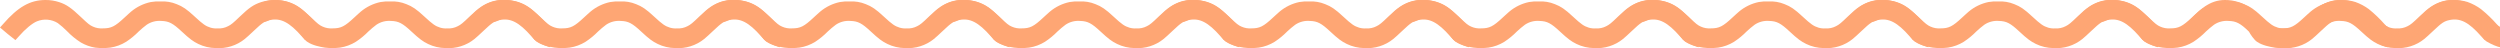 <?xml version="1.0" encoding="UTF-8"?> <svg xmlns="http://www.w3.org/2000/svg" width="468" height="9" viewBox="0 0 468 9" fill="none"> <g clip-path="url(#clip0)"> <path fill-rule="evenodd" clip-rule="evenodd" d="M17.818 8.918C16.873 8.76 15.967 8.434 15.143 7.955C14.177 7.343 13.291 6.617 12.507 5.793C11.982 5.264 11.418 4.773 10.82 4.324C10.247 3.965 9.594 3.747 8.917 3.689C8.239 3.63 7.558 3.732 6.93 3.987C6.034 4.348 4.721 5.432 3.487 6.848C3.177 7.209 2.902 7.507 2.887 7.507C2.872 7.507 2.208 6.982 1.411 6.337L0 5.148L0.566 4.522C3.364 1.295 5.646 0 8.508 0C9.382 -0.007 10.252 0.128 11.08 0.4C12.428 0.838 13.338 1.464 15.187 3.226C16.515 4.488 16.8 4.714 17.405 4.984C17.983 5.245 18.619 5.358 19.254 5.312C20.828 5.312 21.516 4.96 23.307 3.289C23.798 2.841 24.344 2.326 24.551 2.167C25.609 1.28 26.877 0.666 28.239 0.381C28.828 0.28 29.427 0.244 30.025 0.275C31.069 0.206 32.115 0.38 33.079 0.78C34.195 1.209 34.987 1.743 36.418 3.077C38.011 4.551 38.503 4.893 39.423 5.177C39.849 5.3 40.293 5.348 40.736 5.316C41.419 5.364 42.102 5.219 42.703 4.897C43.279 4.613 43.623 4.329 44.936 3.068C46.628 1.44 47.498 0.852 48.87 0.4C50.507 -0.124 52.268 -0.135 53.911 0.366C54.815 0.687 55.665 1.136 56.434 1.7C57.508 2.566 58.505 3.52 59.415 4.551L60 5.148L59.828 5.292C57.949 6.843 57.138 7.493 57.108 7.478C57.079 7.464 56.808 7.165 56.489 6.804C54.162 4.161 52.554 3.342 50.587 3.747C49.569 3.954 49.111 4.252 47.543 5.74C46.869 6.395 46.097 7.074 45.826 7.295C44.305 8.528 42.357 9.139 40.387 9C39.255 8.986 38.14 8.723 37.126 8.23C36.167 7.772 35.484 7.267 34.003 5.885C32.37 4.363 31.623 3.958 30.216 3.92C29.244 3.836 28.272 4.086 27.467 4.628C26.943 5.02 26.442 5.441 25.967 5.889C25.259 6.612 24.475 7.257 23.626 7.816C22.724 8.378 21.713 8.752 20.656 8.913C19.713 9.028 18.761 9.029 17.818 8.918V8.918Z" fill="#FEA674"></path> </g> <g clip-path="url(#clip1)"> <path fill-rule="evenodd" clip-rule="evenodd" d="M60.818 8.918C59.873 8.76 58.5 8.5 57.5 7.816C57 7.5 56.188 6.337 56 5.889C55.475 5.36 54.678 4.436 54.08 3.987C53.508 3.628 52.844 3.285 52.166 3.226C51.489 3.168 50.558 3.732 49.929 3.987C49.034 4.348 47.234 3.901 46 5.316C44.653 4.806 45.154 6.337 45.14 6.337C45.125 6.337 45.208 6.982 44.411 6.337L43.565 5.312L43.833 4.984C46.632 1.758 48.646 0 51.508 0C52.382 -0.007 53.252 0.128 54.08 0.4C55.428 0.838 56.338 1.464 58.187 3.226C59.515 4.488 59.8 4.714 60.405 4.984C60.983 5.245 61.619 5.358 62.254 5.312C63.828 5.312 64.516 4.96 66.306 3.289C66.798 2.841 67.344 2.326 67.551 2.167C68.609 1.28 69.877 0.666 71.239 0.381C71.828 0.28 72.427 0.244 73.025 0.275C74.069 0.206 75.115 0.38 76.079 0.78C77.195 1.209 77.987 1.743 79.418 3.077C81.011 4.551 81.503 4.893 82.423 5.177C82.848 5.3 83.293 5.348 83.736 5.316C84.419 5.364 85.102 5.219 85.703 4.897C86.279 4.613 86.623 4.329 87.936 3.068C89.628 1.44 90.498 0.852 91.87 0.4C93.506 -0.124 95.268 -0.135 96.911 0.366C97.815 0.687 98.665 1.136 99.434 1.7C100.508 2.566 101.505 3.52 102.415 4.551L103 5.148L102.828 5.292C100.949 6.843 100.138 7.493 100.108 7.478C100.079 7.464 99.808 7.165 99.488 6.804C97.162 4.161 95.554 3.342 93.587 3.747C92.569 3.954 92.111 4.252 90.543 5.74C89.869 6.395 89.097 7.074 88.826 7.295C87.305 8.528 85.356 9.139 83.387 9C82.255 8.986 81.14 8.723 80.126 8.23C79.167 7.772 78.484 7.267 77.003 5.885C75.37 4.363 74.623 3.958 73.216 3.92C72.244 3.836 71.272 4.086 70.467 4.628C69.943 5.02 69.442 5.441 68.967 5.889C68.259 6.612 67.475 7.257 66.626 7.816C65.724 8.378 64.713 8.752 63.656 8.913C62.713 9.028 61.761 9.029 60.818 8.918Z" fill="#FEA674"></path> <g clip-path="url(#clip2)"> <path fill-rule="evenodd" clip-rule="evenodd" d="M103.318 8.918C102.373 8.76 101.324 8.251 100.5 7.773C99.534 7.16 99.618 6.14 98.833 5.316C98.308 4.787 97.178 4.436 96.58 3.987C96.007 3.628 95.344 3.285 94.666 3.226C93.989 3.168 93.058 3.732 92.429 3.987C91.534 4.348 90.221 5.432 88.987 6.848C88.677 7.209 88.401 7.507 88.387 7.507C88.372 7.507 87.708 6.982 86.911 6.337L86.065 5.312L86.333 4.984C89.132 1.758 91.146 0 94.008 0C94.882 -0.007 95.751 0.128 96.58 0.4C97.928 0.838 98.838 1.464 100.687 3.226C102.015 4.488 102.3 4.714 102.905 4.984C103.483 5.245 104.119 5.358 104.754 5.312C106.328 5.312 107.016 4.96 108.806 3.289C109.298 2.841 109.844 2.326 110.051 2.167C111.109 1.28 112.377 0.666 113.739 0.381C114.328 0.28 114.927 0.244 115.524 0.275C116.569 0.206 117.615 0.38 118.579 0.78C119.695 1.209 120.487 1.743 121.918 3.077C123.511 4.551 124.003 4.893 124.923 5.177C125.348 5.3 125.793 5.348 126.236 5.316C126.919 5.364 127.602 5.219 128.203 4.897C128.779 4.613 129.123 4.329 130.436 3.068C132.128 1.44 132.998 0.852 134.37 0.4C136.006 -0.124 137.768 -0.135 139.411 0.366C140.315 0.687 141.165 1.136 141.934 1.7C143.008 2.566 144.005 3.52 144.915 4.551L145.5 5.148L145.328 5.292C143.449 6.843 142.638 7.493 142.608 7.478C142.579 7.464 142.308 7.165 141.988 6.804C139.662 4.161 138.054 3.342 136.087 3.747C135.069 3.954 134.611 4.252 133.042 5.74C132.369 6.395 131.597 7.074 131.326 7.295C129.805 8.528 127.856 9.139 125.887 9C124.755 8.986 123.64 8.723 122.626 8.23C121.667 7.772 120.983 7.267 119.503 5.885C117.87 4.363 117.123 3.958 115.716 3.92C114.744 3.836 113.772 4.086 112.967 4.628C112.443 5.02 111.942 5.441 111.467 5.889C110.759 6.612 109.975 7.257 109.126 7.816C108.224 8.378 107.213 8.752 106.156 8.913C105.213 9.028 104.26 9.029 103.318 8.918Z" fill="#FEA674"></path> </g> </g> <g clip-path="url(#clip3)"> <path fill-rule="evenodd" clip-rule="evenodd" d="M146.818 8.918C145.873 8.76 144.5 8.5 143.5 7.816C143 7.5 142.188 6.337 142 5.889C141.475 5.36 140.678 4.436 140.08 3.987C139.507 3.628 138.844 3.285 138.167 3.226C137.489 3.168 136.558 3.732 135.929 3.987C135.034 4.348 133.234 3.901 132 5.316C130.653 4.806 131.155 6.337 131.14 6.337C131.125 6.337 131.208 6.982 130.411 6.337L129.565 5.312L129.833 4.984C132.632 1.758 134.646 0 137.508 0C138.382 -0.007 139.251 0.128 140.08 0.4C141.428 0.838 142.338 1.464 144.187 3.226C145.515 4.488 145.8 4.714 146.405 4.984C146.983 5.245 147.619 5.358 148.254 5.312C149.828 5.312 150.516 4.96 152.306 3.289C152.798 2.841 153.344 2.326 153.551 2.167C154.609 1.28 155.877 0.666 157.239 0.381C157.828 0.28 158.427 0.244 159.024 0.275C160.069 0.206 161.115 0.38 162.079 0.78C163.195 1.209 163.987 1.743 165.418 3.077C167.011 4.551 167.503 4.893 168.423 5.177C168.848 5.3 169.293 5.348 169.736 5.316C170.419 5.364 171.102 5.219 171.703 4.897C172.279 4.613 172.623 4.329 173.936 3.068C175.628 1.44 176.498 0.852 177.87 0.4C179.506 -0.124 181.268 -0.135 182.911 0.366C183.815 0.687 184.665 1.136 185.434 1.7C186.508 2.566 187.505 3.52 188.415 4.551L189 5.148L188.828 5.292C186.949 6.843 186.138 7.493 186.108 7.478C186.079 7.464 185.808 7.165 185.488 6.804C183.162 4.161 181.554 3.342 179.587 3.747C178.569 3.954 178.111 4.252 176.542 5.74C175.869 6.395 175.097 7.074 174.826 7.295C173.305 8.528 171.356 9.139 169.387 9C168.255 8.986 167.14 8.723 166.126 8.23C165.167 7.772 164.483 7.267 163.003 5.885C161.37 4.363 160.623 3.958 159.216 3.92C158.244 3.836 157.272 4.086 156.467 4.628C155.943 5.02 155.442 5.441 154.967 5.889C154.259 6.612 153.475 7.257 152.626 7.816C151.724 8.378 150.713 8.752 149.656 8.913C148.713 9.028 147.761 9.029 146.818 8.918Z" fill="#FEA674"></path> <g clip-path="url(#clip4)"> <path fill-rule="evenodd" clip-rule="evenodd" d="M189.318 8.918C188.373 8.76 187.324 8.251 186.5 7.773C185.534 7.16 185.618 6.14 184.833 5.316C184.308 4.787 183.178 4.436 182.58 3.987C182.007 3.628 181.344 3.285 180.667 3.226C179.989 3.168 179.058 3.732 178.429 3.987C177.534 4.348 176.221 5.432 174.987 6.848C174.677 7.209 174.401 7.507 174.387 7.507C174.372 7.507 173.708 6.982 172.911 6.337L172.065 5.312L172.333 4.984C175.132 1.758 177.146 0 180.008 0C180.882 -0.007 181.751 0.128 182.58 0.4C183.928 0.838 184.838 1.464 186.687 3.226C188.015 4.488 188.3 4.714 188.905 4.984C189.483 5.245 190.119 5.358 190.754 5.312C192.328 5.312 193.016 4.96 194.806 3.289C195.298 2.841 195.844 2.326 196.051 2.167C197.109 1.28 198.377 0.666 199.739 0.381C200.328 0.28 200.927 0.244 201.524 0.275C202.569 0.206 203.615 0.38 204.579 0.78C205.695 1.209 206.487 1.743 207.918 3.077C209.511 4.551 210.003 4.893 210.923 5.177C211.348 5.3 211.793 5.348 212.236 5.316C212.919 5.364 213.602 5.219 214.203 4.897C214.779 4.613 215.123 4.329 216.436 3.068C218.128 1.44 218.998 0.852 220.37 0.4C222.006 -0.124 223.768 -0.135 225.411 0.366C226.315 0.687 227.165 1.136 227.934 1.7C229.008 2.566 230.005 3.52 230.915 4.551L231.5 5.148L231.328 5.292C229.449 6.843 228.638 7.493 228.608 7.478C228.579 7.464 228.308 7.165 227.988 6.804C225.662 4.161 224.054 3.342 222.087 3.747C221.069 3.954 220.611 4.252 219.042 5.74C218.369 6.395 217.597 7.074 217.326 7.295C215.805 8.528 213.856 9.139 211.887 9C210.755 8.986 209.64 8.723 208.626 8.23C207.667 7.772 206.983 7.267 205.503 5.885C203.87 4.363 203.123 3.958 201.716 3.92C200.744 3.836 199.772 4.086 198.967 4.628C198.443 5.02 197.942 5.441 197.467 5.889C196.759 6.612 195.975 7.257 195.126 7.816C194.224 8.378 193.213 8.752 192.156 8.913C191.213 9.028 190.26 9.029 189.318 8.918Z" fill="#FEA674"></path> </g> </g> <g clip-path="url(#clip5)"> <path fill-rule="evenodd" clip-rule="evenodd" d="M232.818 8.918C231.873 8.76 230.5 8.5 229.5 7.816C229 7.5 228.188 6.337 228 5.889C227.475 5.36 226.678 4.436 226.08 3.987C225.507 3.628 224.844 3.285 224.167 3.226C223.489 3.168 222.558 3.732 221.929 3.987C221.034 4.348 219.234 3.901 218 5.316C216.653 4.806 217.155 6.337 217.14 6.337C217.125 6.337 217.208 6.982 216.411 6.337L215.565 5.312L215.833 4.984C218.632 1.758 220.646 0 223.508 0C224.382 -0.007 225.251 0.128 226.08 0.4C227.428 0.838 228.338 1.464 230.187 3.226C231.515 4.488 231.8 4.714 232.405 4.984C232.983 5.245 233.619 5.358 234.254 5.312C235.828 5.312 236.516 4.96 238.306 3.289C238.798 2.841 239.344 2.326 239.551 2.167C240.609 1.28 241.877 0.666 243.239 0.381C243.828 0.28 244.427 0.244 245.024 0.275C246.069 0.206 247.115 0.38 248.079 0.78C249.195 1.209 249.987 1.743 251.418 3.077C253.011 4.551 253.503 4.893 254.423 5.177C254.848 5.3 255.293 5.348 255.736 5.316C256.419 5.364 257.102 5.219 257.703 4.897C258.279 4.613 258.623 4.329 259.936 3.068C261.628 1.44 262.498 0.852 263.87 0.4C265.506 -0.124 267.268 -0.135 268.911 0.366C269.815 0.687 270.665 1.136 271.434 1.7C272.508 2.566 273.505 3.52 274.415 4.551L275 5.148L274.828 5.292C272.949 6.843 272.138 7.493 272.108 7.478C272.079 7.464 271.808 7.165 271.488 6.804C269.162 4.161 267.554 3.342 265.587 3.747C264.569 3.954 264.111 4.252 262.542 5.74C261.869 6.395 261.097 7.074 260.826 7.295C259.305 8.528 257.356 9.139 255.387 9C254.255 8.986 253.14 8.723 252.126 8.23C251.167 7.772 250.483 7.267 249.003 5.885C247.37 4.363 246.623 3.958 245.216 3.92C244.244 3.836 243.272 4.086 242.467 4.628C241.943 5.02 241.442 5.441 240.967 5.889C240.259 6.612 239.475 7.257 238.626 7.816C237.724 8.378 236.713 8.752 235.656 8.913C234.713 9.028 233.761 9.029 232.818 8.918Z" fill="#FEA674"></path> <g clip-path="url(#clip6)"> <path fill-rule="evenodd" clip-rule="evenodd" d="M275.318 8.918C274.373 8.76 273.324 8.251 272.5 7.773C271.534 7.16 271.618 6.14 270.833 5.316C270.308 4.787 269.178 4.436 268.58 3.987C268.007 3.628 267.344 3.285 266.667 3.226C265.989 3.168 265.058 3.732 264.429 3.987C263.534 4.348 262.221 5.432 260.987 6.848C260.677 7.209 260.401 7.507 260.387 7.507C260.372 7.507 259.708 6.982 258.911 6.337L258.065 5.312L258.333 4.984C261.132 1.758 263.146 0 266.008 0C266.882 -0.007 267.751 0.128 268.58 0.4C269.928 0.838 270.838 1.464 272.687 3.226C274.015 4.488 274.3 4.714 274.905 4.984C275.483 5.245 276.119 5.358 276.754 5.312C278.328 5.312 279.016 4.96 280.806 3.289C281.298 2.841 281.844 2.326 282.051 2.167C283.109 1.28 284.377 0.666 285.739 0.381C286.328 0.28 286.927 0.244 287.524 0.275C288.569 0.206 289.615 0.38 290.579 0.78C291.695 1.209 292.487 1.743 293.918 3.077C295.511 4.551 296.003 4.893 296.923 5.177C297.348 5.3 297.793 5.348 298.236 5.316C298.919 5.364 299.602 5.219 300.203 4.897C300.779 4.613 301.123 4.329 302.436 3.068C304.128 1.44 304.998 0.852 306.37 0.4C308.006 -0.124 309.768 -0.135 311.411 0.366C312.315 0.687 313.165 1.136 313.934 1.7C315.008 2.566 316.005 3.52 316.915 4.551L317.5 5.148L317.328 5.292C315.449 6.843 314.638 7.493 314.608 7.478C314.579 7.464 314.308 7.165 313.988 6.804C311.662 4.161 310.054 3.342 308.087 3.747C307.069 3.954 306.611 4.252 305.042 5.74C304.369 6.395 303.597 7.074 303.326 7.295C301.805 8.528 299.856 9.139 297.887 9C296.755 8.986 295.64 8.723 294.626 8.23C293.667 7.772 292.983 7.267 291.503 5.885C289.87 4.363 289.123 3.958 287.716 3.92C286.744 3.836 285.772 4.086 284.967 4.628C284.443 5.02 283.942 5.441 283.467 5.889C282.759 6.612 281.975 7.257 281.126 7.816C280.224 8.378 279.213 8.752 278.156 8.913C277.213 9.028 276.26 9.029 275.318 8.918Z" fill="#FEA674"></path> </g> </g> <g clip-path="url(#clip7)"> <path fill-rule="evenodd" clip-rule="evenodd" d="M318.818 8.918C317.873 8.76 316.5 8.5 315.5 7.816C315 7.5 314.188 6.337 314 5.889C313.475 5.36 312.678 4.436 312.08 3.987C311.507 3.628 310.844 3.285 310.167 3.226C309.489 3.168 308.558 3.732 307.929 3.987C307.034 4.348 305.234 3.901 304 5.316C302.653 4.806 303.155 6.337 303.14 6.337C303.125 6.337 303.208 6.982 302.411 6.337L301.565 5.312L301.833 4.984C304.632 1.758 306.646 0 309.508 0C310.382 -0.007 311.251 0.128 312.08 0.4C313.428 0.838 314.338 1.464 316.187 3.226C317.515 4.488 317.8 4.714 318.405 4.984C318.983 5.245 319.619 5.358 320.254 5.312C321.828 5.312 322.516 4.96 324.306 3.289C324.798 2.841 325.344 2.326 325.551 2.167C326.609 1.28 327.877 0.666 329.239 0.381C329.828 0.28 330.427 0.244 331.024 0.275C332.069 0.206 333.115 0.38 334.079 0.78C335.195 1.209 335.987 1.743 337.418 3.077C339.011 4.551 339.503 4.893 340.423 5.177C340.848 5.3 341.293 5.348 341.736 5.316C342.419 5.364 343.102 5.219 343.703 4.897C344.279 4.613 344.623 4.329 345.936 3.068C347.628 1.44 348.498 0.852 349.87 0.4C351.506 -0.124 353.268 -0.135 354.911 0.366C355.815 0.687 356.665 1.136 357.434 1.7C358.508 2.566 359.505 3.52 360.415 4.551L361 5.148L360.828 5.292C358.949 6.843 358.138 7.493 358.108 7.478C358.079 7.464 357.808 7.165 357.488 6.804C355.162 4.161 353.554 3.342 351.587 3.747C350.569 3.954 350.111 4.252 348.542 5.74C347.869 6.395 347.097 7.074 346.826 7.295C345.305 8.528 343.356 9.139 341.387 9C340.255 8.986 339.14 8.723 338.126 8.23C337.167 7.772 336.483 7.267 335.003 5.885C333.37 4.363 332.623 3.958 331.216 3.92C330.244 3.836 329.272 4.086 328.467 4.628C327.943 5.02 327.442 5.441 326.967 5.889C326.259 6.612 325.475 7.257 324.626 7.816C323.724 8.378 322.713 8.752 321.656 8.913C320.713 9.028 319.761 9.029 318.818 8.918Z" fill="#FEA674"></path> <g clip-path="url(#clip8)"> <path fill-rule="evenodd" clip-rule="evenodd" d="M361.318 8.918C360.373 8.76 359.324 8.251 358.5 7.773C357.534 7.16 357.618 6.14 356.833 5.316C356.308 4.787 355.178 4.436 354.58 3.987C354.007 3.628 353.344 3.285 352.667 3.226C351.989 3.168 351.058 3.732 350.429 3.987C349.534 4.348 348.221 5.432 346.987 6.848C346.677 7.209 346.401 7.507 346.387 7.507C346.372 7.507 345.708 6.982 344.911 6.337L344.065 5.312L344.333 4.984C347.132 1.758 349.146 0 352.008 0C352.882 -0.007 353.751 0.128 354.58 0.4C355.928 0.838 356.838 1.464 358.687 3.226C360.015 4.488 360.3 4.714 360.905 4.984C361.483 5.245 362.119 5.358 362.754 5.312C364.328 5.312 365.016 4.96 366.806 3.289C367.298 2.841 367.844 2.326 368.051 2.167C369.109 1.28 370.377 0.666 371.739 0.381C372.328 0.28 372.927 0.244 373.524 0.275C374.569 0.206 375.615 0.38 376.579 0.78C377.695 1.209 378.487 1.743 379.918 3.077C381.511 4.551 382.003 4.893 382.923 5.177C383.348 5.3 383.793 5.348 384.236 5.316C384.919 5.364 385.602 5.219 386.203 4.897C386.779 4.613 387.123 4.329 388.436 3.068C390.128 1.44 390.998 0.852 392.37 0.4C394.006 -0.124 395.768 -0.135 397.411 0.366C398.315 0.687 399.165 1.136 399.934 1.7C401.008 2.566 402.005 3.52 402.915 4.551L403.5 5.148L403.328 5.292C401.449 6.843 400.638 7.493 400.608 7.478C400.579 7.464 400.308 7.165 399.988 6.804C397.662 4.161 396.054 3.342 394.087 3.747C393.069 3.954 392.611 4.252 391.042 5.74C390.369 6.395 389.597 7.074 389.326 7.295C387.805 8.528 385.856 9.139 383.887 9C382.755 8.986 381.64 8.723 380.626 8.23C379.667 7.772 378.983 7.267 377.503 5.885C375.87 4.363 375.123 3.958 373.716 3.92C372.744 3.836 371.772 4.086 370.967 4.628C370.443 5.02 369.942 5.441 369.467 5.889C368.759 6.612 367.975 7.257 367.126 7.816C366.224 8.378 365.213 8.752 364.156 8.913C363.213 9.028 362.26 9.029 361.318 8.918Z" fill="#FEA674"></path> </g> </g> <g clip-path="url(#clip9)"> <path fill-rule="evenodd" clip-rule="evenodd" d="M404.818 8.918C403.873 8.76 402.5 8.5 401.5 7.816C401 7.5 400.188 6.337 400 5.889C399.475 5.36 398.678 4.436 398.08 3.987C397.507 3.628 396.844 3.285 396.167 3.226C395.489 3.168 394.558 3.732 393.929 3.987C393.034 4.348 391.234 3.901 390 5.316C388.653 4.806 389.155 6.337 389.14 6.337C389.125 6.337 389.208 6.982 388.411 6.337L387.565 5.312L387.833 4.984C390.632 1.758 392.646 0 395.508 0C396.382 -0.007 397.251 0.128 398.08 0.4C399.428 0.838 400.338 1.464 402.187 3.226C403.515 4.488 403.8 4.714 404.405 4.984C404.983 5.245 405.619 5.358 406.254 5.312C407.828 5.312 408.516 4.96 410.306 3.289C410.798 2.841 411.344 2.326 411.551 2.167C412.609 1.28 413.877 0.666 415.239 0.381C415.828 0.28 416.427 0.244 417.024 0.275C418.069 0.206 419.115 0.38 420.079 0.78C421.195 1.209 421.987 1.743 423.418 3.077C425.011 4.551 425.503 4.893 426.423 5.177C426.848 5.3 427.293 5.348 427.736 5.316C428.419 5.364 429.102 5.219 429.703 4.897C430.279 4.613 430.623 4.329 431.936 3.068C433.628 1.44 434.498 0.852 435.87 0.4C437.506 -0.124 439.268 -0.135 440.911 0.366C441.815 0.687 442.665 1.136 443.434 1.7C444.508 2.566 445.505 3.52 446.415 4.551L447 5.148L446.828 5.292C444.949 6.843 444.138 7.493 444.108 7.478C444.079 7.464 443.808 7.165 443.488 6.804C441.162 4.161 439.554 3.342 437.587 3.747C436.569 3.954 436.111 4.252 434.542 5.74C433.869 6.395 433.097 7.074 432.826 7.295C431.305 8.528 429.356 9.139 427.387 9C426.255 8.986 425.14 8.723 424.126 8.23C423.167 7.772 422.483 7.267 421.003 5.885C419.37 4.363 418.623 3.958 417.216 3.92C416.244 3.836 415.272 4.086 414.467 4.628C413.943 5.02 413.442 5.441 412.967 5.889C412.259 6.612 411.475 7.257 410.626 7.816C409.724 8.378 408.713 8.752 407.656 8.913C406.713 9.028 405.761 9.029 404.818 8.918Z" fill="#FEA674"></path> <g clip-path="url(#clip10)"> <path fill-rule="evenodd" clip-rule="evenodd" d="M447.318 8.918C446.373 8.76 445.324 8.251 444.5 7.773C443.534 7.16 443.618 6.14 442.833 5.316C442.308 4.787 441.178 4.436 440.58 3.987C440.007 3.628 439.344 3.285 438.667 3.226C437.989 3.168 437.058 3.732 436.429 3.987C435.534 4.348 434.221 5.432 432.987 6.848C432.677 7.209 432.401 7.507 432.387 7.507C432.372 7.507 431.708 6.982 430.911 6.337L430.065 5.312L430.333 4.984C433.132 1.758 435.146 0 438.008 0C438.882 -0.007 439.751 0.128 440.58 0.4C441.928 0.838 442.838 1.464 444.687 3.226C446.015 4.488 446.3 4.714 446.905 4.984C447.483 5.245 448.119 5.358 448.754 5.312C450.328 5.312 451.016 4.96 452.806 3.289C453.298 2.841 453.844 2.326 454.051 2.167C455.109 1.28 456.377 0.666 457.739 0.381C458.328 0.28 458.927 0.244 459.524 0.275C460.569 0.206 461.615 0.38 462.579 0.78C463.695 1.209 464.487 1.743 465.918 3.077C467.511 4.551 468.003 4.893 468.923 5.177C469.348 5.3 469.793 5.348 470.236 5.316C470.919 5.364 471.602 5.219 472.203 4.897C472.779 4.613 473.123 4.329 474.436 3.068C476.128 1.44 476.998 0.852 478.37 0.4C480.006 -0.124 481.768 -0.135 483.411 0.366C484.315 0.687 485.165 1.136 485.934 1.7C487.008 2.566 488.005 3.52 488.915 4.551L489.5 5.148L489.328 5.292C487.449 6.843 486.638 7.493 486.608 7.478C486.579 7.464 486.308 7.165 485.988 6.804C483.662 4.161 482.054 3.342 480.087 3.747C479.069 3.954 478.611 4.252 477.042 5.74C476.369 6.395 475.597 7.074 475.326 7.295C473.805 8.528 471.856 9.139 469.887 9C468.755 8.986 467.64 8.723 466.626 8.23C465.667 7.772 464.983 7.267 463.503 5.885C461.87 4.363 461.123 3.958 459.716 3.92C458.744 3.836 457.772 4.086 456.967 4.628C456.443 5.02 455.942 5.441 455.467 5.889C454.759 6.612 453.975 7.257 453.126 7.816C452.224 8.378 451.213 8.752 450.156 8.913C449.213 9.028 448.26 9.029 447.318 8.918Z" fill="#FEA674"></path> </g> </g> <g clip-path="url(#clip11)"> <path fill-rule="evenodd" clip-rule="evenodd" d="M103.818 8.918C102.873 8.76 101.5 8.5 100.5 7.816C100 7.5 99.188 6.337 99 5.889C98.475 5.36 97.678 4.436 97.08 3.987C96.507 3.628 95.844 3.285 95.166 3.226C94.489 3.168 93.558 3.732 92.929 3.987C92.034 4.348 90.234 3.901 89 5.316C87.653 4.806 88.154 6.337 88.14 6.337C88.125 6.337 88.208 6.982 87.411 6.337L86.565 5.312L86.833 4.984C89.632 1.758 91.646 0 94.508 0C95.382 -0.007 96.251 0.128 97.08 0.4C98.428 0.838 99.338 1.464 101.187 3.226C102.515 4.488 102.8 4.714 103.405 4.984C103.983 5.245 104.619 5.358 105.254 5.312C106.828 5.312 107.516 4.96 109.306 3.289C109.798 2.841 110.344 2.326 110.551 2.167C111.609 1.28 112.877 0.666 114.239 0.381C114.828 0.28 115.427 0.244 116.024 0.275C117.069 0.206 118.115 0.38 119.079 0.78C120.195 1.209 120.987 1.743 122.418 3.077C124.011 4.551 124.503 4.893 125.423 5.177C125.848 5.3 126.293 5.348 126.736 5.316C127.419 5.364 128.102 5.219 128.703 4.897C129.279 4.613 129.623 4.329 130.936 3.068C132.628 1.44 133.498 0.852 134.87 0.4C136.506 -0.124 138.268 -0.135 139.911 0.366C140.815 0.687 141.665 1.136 142.434 1.7C143.508 2.566 144.505 3.52 145.415 4.551L146 5.148L145.828 5.292C143.949 6.843 143.138 7.493 143.108 7.478C143.079 7.464 142.808 7.165 142.488 6.804C140.162 4.161 138.554 3.342 136.587 3.747C135.569 3.954 135.111 4.252 133.542 5.74C132.869 6.395 132.097 7.074 131.826 7.295C130.305 8.528 128.356 9.139 126.387 9C125.255 8.986 124.14 8.723 123.126 8.23C122.167 7.772 121.483 7.267 120.003 5.885C118.37 4.363 117.623 3.958 116.216 3.92C115.244 3.836 114.272 4.086 113.467 4.628C112.943 5.02 112.442 5.441 111.967 5.889C111.259 6.612 110.475 7.257 109.626 7.816C108.724 8.378 107.713 8.752 106.656 8.913C105.713 9.028 104.761 9.029 103.818 8.918Z" fill="#FEA674"></path> <g clip-path="url(#clip12)"> <path fill-rule="evenodd" clip-rule="evenodd" d="M146.318 8.918C145.373 8.76 144.324 8.251 143.5 7.773C142.534 7.16 142.618 6.14 141.833 5.316C141.308 4.787 140.178 4.436 139.58 3.987C139.007 3.628 138.344 3.285 137.667 3.226C136.989 3.168 136.058 3.732 135.429 3.987C134.534 4.348 133.221 5.432 131.987 6.848C131.677 7.209 131.401 7.507 131.387 7.507C131.372 7.507 130.708 6.982 129.911 6.337L129.065 5.312L129.333 4.984C132.132 1.758 134.146 0 137.008 0C137.882 -0.007 138.751 0.128 139.58 0.4C140.928 0.838 141.838 1.464 143.687 3.226C145.015 4.488 145.3 4.714 145.905 4.984C146.483 5.245 147.119 5.358 147.754 5.312C149.328 5.312 150.016 4.96 151.806 3.289C152.298 2.841 152.844 2.326 153.051 2.167C154.109 1.28 155.377 0.666 156.739 0.381C157.328 0.28 157.927 0.244 158.524 0.275C159.569 0.206 160.615 0.38 161.579 0.78C162.695 1.209 163.487 1.743 164.918 3.077C166.511 4.551 167.003 4.893 167.923 5.177C168.348 5.3 168.793 5.348 169.236 5.316C169.919 5.364 170.602 5.219 171.203 4.897C171.779 4.613 172.123 4.329 173.436 3.068C175.128 1.44 175.998 0.852 177.37 0.4C179.006 -0.124 180.768 -0.135 182.411 0.366C183.315 0.687 184.165 1.136 184.934 1.7C186.008 2.566 187.005 3.52 187.915 4.551L188.5 5.148L188.328 5.292C186.449 6.843 185.638 7.493 185.608 7.478C185.579 7.464 185.308 7.165 184.988 6.804C182.662 4.161 181.054 3.342 179.087 3.747C178.069 3.954 177.611 4.252 176.042 5.74C175.369 6.395 174.597 7.074 174.326 7.295C172.805 8.528 170.856 9.139 168.887 9C167.755 8.986 166.64 8.723 165.626 8.23C164.667 7.772 163.983 7.267 162.503 5.885C160.87 4.363 160.123 3.958 158.716 3.92C157.744 3.836 156.772 4.086 155.967 4.628C155.443 5.02 154.942 5.441 154.467 5.889C153.759 6.612 152.975 7.257 152.126 7.816C151.224 8.378 150.213 8.752 149.156 8.913C148.213 9.028 147.26 9.029 146.318 8.918Z" fill="#FEA674"></path> </g> </g> <g clip-path="url(#clip13)"> <path fill-rule="evenodd" clip-rule="evenodd" d="M189.818 8.918C188.873 8.76 187.5 8.5 186.5 7.816C186 7.5 185.188 6.337 185 5.889C184.475 5.36 183.678 4.436 183.08 3.987C182.507 3.628 181.844 3.285 181.167 3.226C180.489 3.168 179.558 3.732 178.929 3.987C178.034 4.348 176.234 3.901 175 5.316C173.653 4.806 174.155 6.337 174.14 6.337C174.125 6.337 174.208 6.982 173.411 6.337L172.565 5.312L172.833 4.984C175.632 1.758 177.646 0 180.508 0C181.382 -0.007 182.251 0.128 183.08 0.4C184.428 0.838 185.338 1.464 187.187 3.226C188.515 4.488 188.8 4.714 189.405 4.984C189.983 5.245 190.619 5.358 191.254 5.312C192.828 5.312 193.516 4.96 195.306 3.289C195.798 2.841 196.344 2.326 196.551 2.167C197.609 1.28 198.877 0.666 200.239 0.381C200.828 0.28 201.427 0.244 202.024 0.275C203.069 0.206 204.115 0.38 205.079 0.78C206.195 1.209 206.987 1.743 208.418 3.077C210.011 4.551 210.503 4.893 211.423 5.177C211.848 5.3 212.293 5.348 212.736 5.316C213.419 5.364 214.102 5.219 214.703 4.897C215.279 4.613 215.623 4.329 216.936 3.068C218.628 1.44 219.498 0.852 220.87 0.4C222.506 -0.124 224.268 -0.135 225.911 0.366C226.815 0.687 227.665 1.136 228.434 1.7C229.508 2.566 230.505 3.52 231.415 4.551L232 5.148L231.828 5.292C229.949 6.843 229.138 7.493 229.108 7.478C229.079 7.464 228.808 7.165 228.488 6.804C226.162 4.161 224.554 3.342 222.587 3.747C221.569 3.954 221.111 4.252 219.542 5.74C218.869 6.395 218.097 7.074 217.826 7.295C216.305 8.528 214.356 9.139 212.387 9C211.255 8.986 210.14 8.723 209.126 8.23C208.167 7.772 207.483 7.267 206.003 5.885C204.37 4.363 203.623 3.958 202.216 3.92C201.244 3.836 200.272 4.086 199.467 4.628C198.943 5.02 198.442 5.441 197.967 5.889C197.259 6.612 196.475 7.257 195.626 7.816C194.724 8.378 193.713 8.752 192.656 8.913C191.713 9.028 190.761 9.029 189.818 8.918Z" fill="#FEA674"></path> <g clip-path="url(#clip14)"> <path fill-rule="evenodd" clip-rule="evenodd" d="M232.318 8.918C231.373 8.76 230.324 8.251 229.5 7.773C228.534 7.16 228.618 6.14 227.833 5.316C227.308 4.787 226.178 4.436 225.58 3.987C225.007 3.628 224.344 3.285 223.667 3.226C222.989 3.168 222.058 3.732 221.429 3.987C220.534 4.348 219.221 5.432 217.987 6.848C217.677 7.209 217.401 7.507 217.387 7.507C217.372 7.507 216.708 6.982 215.911 6.337L215.065 5.312L215.333 4.984C218.132 1.758 220.146 0 223.008 0C223.882 -0.007 224.751 0.128 225.58 0.4C226.928 0.838 227.838 1.464 229.687 3.226C231.015 4.488 231.3 4.714 231.905 4.984C232.483 5.245 233.119 5.358 233.754 5.312C235.328 5.312 236.016 4.96 237.806 3.289C238.298 2.841 238.844 2.326 239.051 2.167C240.109 1.28 241.377 0.666 242.739 0.381C243.328 0.28 243.927 0.244 244.524 0.275C245.569 0.206 246.615 0.38 247.579 0.78C248.695 1.209 249.487 1.743 250.918 3.077C252.511 4.551 253.003 4.893 253.923 5.177C254.348 5.3 254.793 5.348 255.236 5.316C255.919 5.364 256.602 5.219 257.203 4.897C257.779 4.613 258.123 4.329 259.436 3.068C261.128 1.44 261.998 0.852 263.37 0.4C265.006 -0.124 266.768 -0.135 268.411 0.366C269.315 0.687 270.165 1.136 270.934 1.7C272.008 2.566 273.005 3.52 273.915 4.551L274.5 5.148L274.328 5.292C272.449 6.843 271.638 7.493 271.608 7.478C271.579 7.464 271.308 7.165 270.988 6.804C268.662 4.161 267.054 3.342 265.087 3.747C264.069 3.954 263.611 4.252 262.042 5.74C261.369 6.395 260.597 7.074 260.326 7.295C258.805 8.528 256.856 9.139 254.887 9C253.755 8.986 252.64 8.723 251.626 8.23C250.667 7.772 249.983 7.267 248.503 5.885C246.87 4.363 246.123 3.958 244.716 3.92C243.744 3.836 242.772 4.086 241.967 4.628C241.443 5.02 240.942 5.441 240.467 5.889C239.759 6.612 238.975 7.257 238.126 7.816C237.224 8.378 236.213 8.752 235.156 8.913C234.213 9.028 233.26 9.029 232.318 8.918Z" fill="#FEA674"></path> </g> </g> <g clip-path="url(#clip15)"> <path fill-rule="evenodd" clip-rule="evenodd" d="M275.818 8.918C274.873 8.76 273.5 8.5 272.5 7.816C272 7.5 271.188 6.337 271 5.889C270.475 5.36 269.678 4.436 269.08 3.987C268.507 3.628 267.844 3.285 267.167 3.226C266.489 3.168 265.558 3.732 264.929 3.987C264.034 4.348 262.234 3.901 261 5.316C259.653 4.806 260.155 6.337 260.14 6.337C260.125 6.337 260.208 6.982 259.411 6.337L258.565 5.312L258.833 4.984C261.632 1.758 263.646 0 266.508 0C267.382 -0.007 268.251 0.128 269.08 0.4C270.428 0.838 271.338 1.464 273.187 3.226C274.515 4.488 274.8 4.714 275.405 4.984C275.983 5.245 276.619 5.358 277.254 5.312C278.828 5.312 279.516 4.96 281.306 3.289C281.798 2.841 282.344 2.326 282.551 2.167C283.609 1.28 284.877 0.666 286.239 0.381C286.828 0.28 287.427 0.244 288.024 0.275C289.069 0.206 290.115 0.38 291.079 0.78C292.195 1.209 292.987 1.743 294.418 3.077C296.011 4.551 296.503 4.893 297.423 5.177C297.848 5.3 298.293 5.348 298.736 5.316C299.419 5.364 300.102 5.219 300.703 4.897C301.279 4.613 301.623 4.329 302.936 3.068C304.628 1.44 305.498 0.852 306.87 0.4C308.506 -0.124 310.268 -0.135 311.911 0.366C312.815 0.687 313.665 1.136 314.434 1.7C315.508 2.566 316.505 3.52 317.415 4.551L318 5.148L317.828 5.292C315.949 6.843 315.138 7.493 315.108 7.478C315.079 7.464 314.808 7.165 314.488 6.804C312.162 4.161 310.554 3.342 308.587 3.747C307.569 3.954 307.111 4.252 305.542 5.74C304.869 6.395 304.097 7.074 303.826 7.295C302.305 8.528 300.356 9.139 298.387 9C297.255 8.986 296.14 8.723 295.126 8.23C294.167 7.772 293.483 7.267 292.003 5.885C290.37 4.363 289.623 3.958 288.216 3.92C287.244 3.836 286.272 4.086 285.467 4.628C284.943 5.02 284.442 5.441 283.967 5.889C283.259 6.612 282.475 7.257 281.626 7.816C280.724 8.378 279.713 8.752 278.656 8.913C277.713 9.028 276.761 9.029 275.818 8.918Z" fill="#FEA674"></path> <g clip-path="url(#clip16)"> <path fill-rule="evenodd" clip-rule="evenodd" d="M318.318 8.918C317.373 8.76 316.324 8.251 315.5 7.773C314.534 7.16 314.618 6.14 313.833 5.316C313.308 4.787 312.178 4.436 311.58 3.987C311.007 3.628 310.344 3.285 309.667 3.226C308.989 3.168 308.058 3.732 307.429 3.987C306.534 4.348 305.221 5.432 303.987 6.848C303.677 7.209 303.401 7.507 303.387 7.507C303.372 7.507 302.708 6.982 301.911 6.337L301.065 5.312L301.333 4.984C304.132 1.758 306.146 0 309.008 0C309.882 -0.007 310.751 0.128 311.58 0.4C312.928 0.838 313.838 1.464 315.687 3.226C317.015 4.488 317.3 4.714 317.905 4.984C318.483 5.245 319.119 5.358 319.754 5.312C321.328 5.312 322.016 4.96 323.806 3.289C324.298 2.841 324.844 2.326 325.051 2.167C326.109 1.28 327.377 0.666 328.739 0.381C329.328 0.28 329.927 0.244 330.524 0.275C331.569 0.206 332.615 0.38 333.579 0.78C334.695 1.209 335.487 1.743 336.918 3.077C338.511 4.551 339.003 4.893 339.923 5.177C340.348 5.3 340.793 5.348 341.236 5.316C341.919 5.364 342.602 5.219 343.203 4.897C343.779 4.613 344.123 4.329 345.436 3.068C347.128 1.44 347.998 0.852 349.37 0.4C351.006 -0.124 352.768 -0.135 354.411 0.366C355.315 0.687 356.165 1.136 356.934 1.7C358.008 2.566 359.005 3.52 359.915 4.551L360.5 5.148L360.328 5.292C358.449 6.843 357.638 7.493 357.608 7.478C357.579 7.464 357.308 7.165 356.988 6.804C354.662 4.161 353.054 3.342 351.087 3.747C350.069 3.954 349.611 4.252 348.042 5.74C347.369 6.395 346.597 7.074 346.326 7.295C344.805 8.528 342.856 9.139 340.887 9C339.755 8.986 338.64 8.723 337.626 8.23C336.667 7.772 335.983 7.267 334.503 5.885C332.87 4.363 332.123 3.958 330.716 3.92C329.744 3.836 328.772 4.086 327.967 4.628C327.443 5.02 326.942 5.441 326.467 5.889C325.759 6.612 324.975 7.257 324.126 7.816C323.224 8.378 322.213 8.752 321.156 8.913C320.213 9.028 319.26 9.029 318.318 8.918Z" fill="#FEA674"></path> </g> </g> <g clip-path="url(#clip17)"> <path fill-rule="evenodd" clip-rule="evenodd" d="M361.818 8.918C360.873 8.76 359.5 8.5 358.5 7.816C358 7.5 357.188 6.337 357 5.889C356.475 5.36 355.678 4.436 355.08 3.987C354.507 3.628 353.844 3.285 353.167 3.226C352.489 3.168 351.558 3.732 350.929 3.987C350.034 4.348 348.234 3.901 347 5.316C345.653 4.806 346.155 6.337 346.14 6.337C346.125 6.337 346.208 6.982 345.411 6.337L344.565 5.312L344.833 4.984C347.632 1.758 349.646 0 352.508 0C353.382 -0.007 354.251 0.128 355.08 0.4C356.428 0.838 357.338 1.464 359.187 3.226C360.515 4.488 360.8 4.714 361.405 4.984C361.983 5.245 362.619 5.358 363.254 5.312C364.828 5.312 365.516 4.96 367.306 3.289C367.798 2.841 368.344 2.326 368.551 2.167C369.609 1.28 370.877 0.666 372.239 0.381C372.828 0.28 373.427 0.244 374.024 0.275C375.069 0.206 376.115 0.38 377.079 0.78C378.195 1.209 378.987 1.743 380.418 3.077C382.011 4.551 382.503 4.893 383.423 5.177C383.848 5.3 384.293 5.348 384.736 5.316C385.419 5.364 386.102 5.219 386.703 4.897C387.279 4.613 387.623 4.329 388.936 3.068C390.628 1.44 391.498 0.852 392.87 0.4C394.506 -0.124 396.268 -0.135 397.911 0.366C398.815 0.687 399.665 1.136 400.434 1.7C401.508 2.566 402.505 3.52 403.415 4.551L404 5.148L403.828 5.292C401.949 6.843 401.138 7.493 401.108 7.478C401.079 7.464 400.808 7.165 400.488 6.804C398.162 4.161 396.554 3.342 394.587 3.747C393.569 3.954 393.111 4.252 391.542 5.74C390.869 6.395 390.097 7.074 389.826 7.295C388.305 8.528 386.356 9.139 384.387 9C383.255 8.986 382.14 8.723 381.126 8.23C380.167 7.772 379.483 7.267 378.003 5.885C376.37 4.363 375.623 3.958 374.216 3.92C373.244 3.836 372.272 4.086 371.467 4.628C370.943 5.02 370.442 5.441 369.967 5.889C369.259 6.612 368.475 7.257 367.626 7.816C366.724 8.378 365.713 8.752 364.656 8.913C363.713 9.028 362.761 9.029 361.818 8.918Z" fill="#FEA674"></path> <g clip-path="url(#clip18)"> <path fill-rule="evenodd" clip-rule="evenodd" d="M404.318 8.918C403.373 8.76 402.324 8.251 401.5 7.773C400.534 7.16 400.618 6.14 399.833 5.316C399.308 4.787 398.178 4.436 397.58 3.987C397.007 3.628 396.344 3.285 395.667 3.226C394.989 3.168 394.058 3.732 393.429 3.987C392.534 4.348 391.221 5.432 389.987 6.848C389.677 7.209 389.401 7.507 389.387 7.507C389.372 7.507 388.708 6.982 387.911 6.337L387.065 5.312L387.333 4.984C390.132 1.758 392.146 0 395.008 0C395.882 -0.007 396.751 0.128 397.58 0.4C398.928 0.838 399.838 1.464 401.687 3.226C403.015 4.488 403.3 4.714 403.905 4.984C404.483 5.245 405.119 5.358 405.754 5.312C407.328 5.312 408.016 4.96 409.806 3.289C410.298 2.841 410.844 2.326 411.051 2.167C412.109 1.28 413.377 0.666 414.739 0.381C415.328 0.28 415.927 0.244 416.524 0.275C417.569 0.206 418.615 0.38 419.579 0.78C420.695 1.209 421.487 1.743 422.918 3.077C424.511 4.551 425.003 4.893 425.923 5.177C426.348 5.3 426.793 5.348 427.236 5.316C427.919 5.364 428.602 5.219 429.203 4.897C429.779 4.613 430.123 4.329 431.436 3.068C433.128 1.44 433.998 0.852 435.37 0.4C437.006 -0.124 438.768 -0.135 440.411 0.366C441.315 0.687 442.165 1.136 442.934 1.7C444.008 2.566 445.005 3.52 445.915 4.551L446.5 5.148L446.328 5.292C444.449 6.843 443.638 7.493 443.608 7.478C443.579 7.464 443.308 7.165 442.988 6.804C440.662 4.161 439.054 3.342 437.087 3.747C436.069 3.954 435.611 4.252 434.042 5.74C433.369 6.395 432.597 7.074 432.326 7.295C430.805 8.528 428.856 9.139 426.887 9C425.755 8.986 424.64 8.723 423.626 8.23C422.667 7.772 421.983 7.267 420.503 5.885C418.87 4.363 418.123 3.958 416.716 3.92C415.744 3.836 414.772 4.086 413.967 4.628C413.443 5.02 412.942 5.441 412.467 5.889C411.759 6.612 410.975 7.257 410.126 7.816C409.224 8.378 408.213 8.752 407.156 8.913C406.213 9.028 405.26 9.029 404.318 8.918Z" fill="#FEA674"></path> </g> </g> <g clip-path="url(#clip19)"> <path fill-rule="evenodd" clip-rule="evenodd" d="M425.818 8.918C424.873 8.76 423.5 8.5 422.5 7.816C422 7.5 421.188 6.337 421 5.889C420.475 5.36 419.678 4.436 419.08 3.987C418.507 3.628 417.844 3.285 417.167 3.226C416.489 3.168 415.558 3.732 414.929 3.987C414.034 4.348 412.234 3.901 411 5.316C409.653 4.806 410.155 6.337 410.14 6.337C410.125 6.337 410.208 6.982 409.411 6.337L408.565 5.312L408.833 4.984C411.632 1.758 413.646 0 416.508 0C417.382 -0.007 418.251 0.128 419.08 0.4C420.428 0.838 421.338 1.464 423.187 3.226C424.515 4.488 424.8 4.714 425.405 4.984C425.983 5.245 426.619 5.358 427.254 5.312C428.828 5.312 429.516 4.96 431.306 3.289C431.798 2.841 432.344 2.326 432.551 2.167C433.609 1.28 434.877 0.666 436.239 0.381C436.828 0.28 437.427 0.244 438.024 0.275C439.069 0.206 440.115 0.38 441.079 0.78C442.195 1.209 442.987 1.743 444.418 3.077C446.011 4.551 446.503 4.893 447.423 5.177C447.848 5.3 448.293 5.348 448.736 5.316C449.419 5.364 450.102 5.219 450.703 4.897C451.279 4.613 451.623 4.329 452.936 3.068C454.628 1.44 455.498 0.852 456.87 0.4C458.506 -0.124 460.268 -0.135 461.911 0.366C462.815 0.687 463.665 1.136 464.434 1.7C465.508 2.566 466.505 3.52 467.415 4.551L468 5.148L467.828 5.292C465.949 6.843 465.138 7.493 465.108 7.478C465.079 7.464 464.808 7.165 464.488 6.804C462.162 4.161 460.554 3.342 458.587 3.747C457.569 3.954 457.111 4.252 455.542 5.74C454.869 6.395 454.097 7.074 453.826 7.295C452.305 8.528 450.356 9.139 448.387 9C447.255 8.986 446.14 8.723 445.126 8.23C444.167 7.772 443.483 7.267 442.003 5.885C440.37 4.363 439.623 3.958 438.216 3.92C437.244 3.836 436.272 4.086 435.467 4.628C434.943 5.02 434.442 5.441 433.967 5.889C433.259 6.612 432.475 7.257 431.626 7.816C430.724 8.378 429.713 8.752 428.656 8.913C427.713 9.028 426.761 9.029 425.818 8.918Z" fill="#FEA674"></path> <g clip-path="url(#clip20)"> <path fill-rule="evenodd" clip-rule="evenodd" d="M468.318 8.918C467.373 8.76 466.324 8.251 465.5 7.773C464.534 7.16 464.618 6.14 463.833 5.316C463.308 4.787 462.178 4.436 461.58 3.987C461.007 3.628 460.344 3.285 459.667 3.226C458.989 3.168 458.058 3.732 457.429 3.987C456.534 4.348 455.221 5.432 453.987 6.848C453.677 7.209 453.401 7.507 453.387 7.507C453.372 7.507 452.708 6.982 451.911 6.337L451.065 5.312L451.333 4.984C454.132 1.758 456.146 0 459.008 0C459.882 -0.007 460.751 0.128 461.58 0.4C462.928 0.838 463.838 1.464 465.687 3.226C467.015 4.488 467.3 4.714 467.905 4.984C468.483 5.245 469.119 5.358 469.754 5.312C471.328 5.312 472.016 4.96 473.806 3.289C474.298 2.841 474.844 2.326 475.051 2.167C476.109 1.28 477.377 0.666 478.739 0.381C479.328 0.28 479.927 0.244 480.524 0.275C481.569 0.206 482.615 0.38 483.579 0.78C484.695 1.209 485.487 1.743 486.918 3.077C488.511 4.551 489.003 4.893 489.923 5.177C490.348 5.3 490.793 5.348 491.236 5.316C491.919 5.364 492.602 5.219 493.203 4.897C493.779 4.613 494.123 4.329 495.436 3.068C497.128 1.44 497.998 0.852 499.37 0.4C501.006 -0.124 502.768 -0.135 504.411 0.366C505.315 0.687 506.165 1.136 506.934 1.7C508.008 2.566 509.005 3.52 509.915 4.551L510.5 5.148L510.328 5.292C508.449 6.843 507.638 7.493 507.608 7.478C507.579 7.464 507.308 7.165 506.988 6.804C504.662 4.161 503.054 3.342 501.087 3.747C500.069 3.954 499.611 4.252 498.042 5.74C497.369 6.395 496.597 7.074 496.326 7.295C494.805 8.528 492.856 9.139 490.887 9C489.755 8.986 488.64 8.723 487.626 8.23C486.667 7.772 485.983 7.267 484.503 5.885C482.87 4.363 482.123 3.958 480.716 3.92C479.744 3.836 478.772 4.086 477.967 4.628C477.443 5.02 476.942 5.441 476.467 5.889C475.759 6.612 474.975 7.257 474.126 7.816C473.224 8.378 472.213 8.752 471.156 8.913C470.213 9.028 469.26 9.029 468.318 8.918Z" fill="#FEA674"></path> </g> </g> <defs> <clipPath id="clip0"> <rect width="60" height="9" fill="white" transform="matrix(1 0 0 -1 0 9)"></rect> </clipPath> <clipPath id="clip1"> <rect width="60" height="9" fill="white" transform="matrix(1 0 0 -1 43 9)"></rect> </clipPath> <clipPath id="clip2"> <rect width="60" height="9" fill="white" transform="matrix(1 0 0 -1 85.5 9)"></rect> </clipPath> <clipPath id="clip3"> <rect width="60" height="9" fill="white" transform="matrix(1 0 0 -1 129 9)"></rect> </clipPath> <clipPath id="clip4"> <rect width="60" height="9" fill="white" transform="matrix(1 0 0 -1 171.5 9)"></rect> </clipPath> <clipPath id="clip5"> <rect width="60" height="9" fill="white" transform="matrix(1 0 0 -1 215 9)"></rect> </clipPath> <clipPath id="clip6"> <rect width="60" height="9" fill="white" transform="matrix(1 0 0 -1 257.5 9)"></rect> </clipPath> <clipPath id="clip7"> <rect width="60" height="9" fill="white" transform="matrix(1 0 0 -1 301 9)"></rect> </clipPath> <clipPath id="clip8"> <rect width="60" height="9" fill="white" transform="matrix(1 0 0 -1 343.5 9)"></rect> </clipPath> <clipPath id="clip9"> <rect width="60" height="9" fill="white" transform="matrix(1 0 0 -1 387 9)"></rect> </clipPath> <clipPath id="clip10"> <rect width="60" height="9" fill="white" transform="matrix(1 0 0 -1 429.5 9)"></rect> </clipPath> <clipPath id="clip11"> <rect width="60" height="9" fill="white" transform="matrix(1 0 0 -1 86 9)"></rect> </clipPath> <clipPath id="clip12"> <rect width="60" height="9" fill="white" transform="matrix(1 0 0 -1 128.5 9)"></rect> </clipPath> <clipPath id="clip13"> <rect width="60" height="9" fill="white" transform="matrix(1 0 0 -1 172 9)"></rect> </clipPath> <clipPath id="clip14"> <rect width="60" height="9" fill="white" transform="matrix(1 0 0 -1 214.5 9)"></rect> </clipPath> <clipPath id="clip15"> <rect width="60" height="9" fill="white" transform="matrix(1 0 0 -1 258 9)"></rect> </clipPath> <clipPath id="clip16"> <rect width="60" height="9" fill="white" transform="matrix(1 0 0 -1 300.5 9)"></rect> </clipPath> <clipPath id="clip17"> <rect width="60" height="9" fill="white" transform="matrix(1 0 0 -1 344 9)"></rect> </clipPath> <clipPath id="clip18"> <rect width="60" height="9" fill="white" transform="matrix(1 0 0 -1 386.5 9)"></rect> </clipPath> <clipPath id="clip19"> <rect width="60" height="9" fill="white" transform="matrix(1 0 0 -1 408 9)"></rect> </clipPath> <clipPath id="clip20"> <rect width="60" height="9" fill="white" transform="matrix(1 0 0 -1 450.5 9)"></rect> </clipPath> </defs> </svg> 